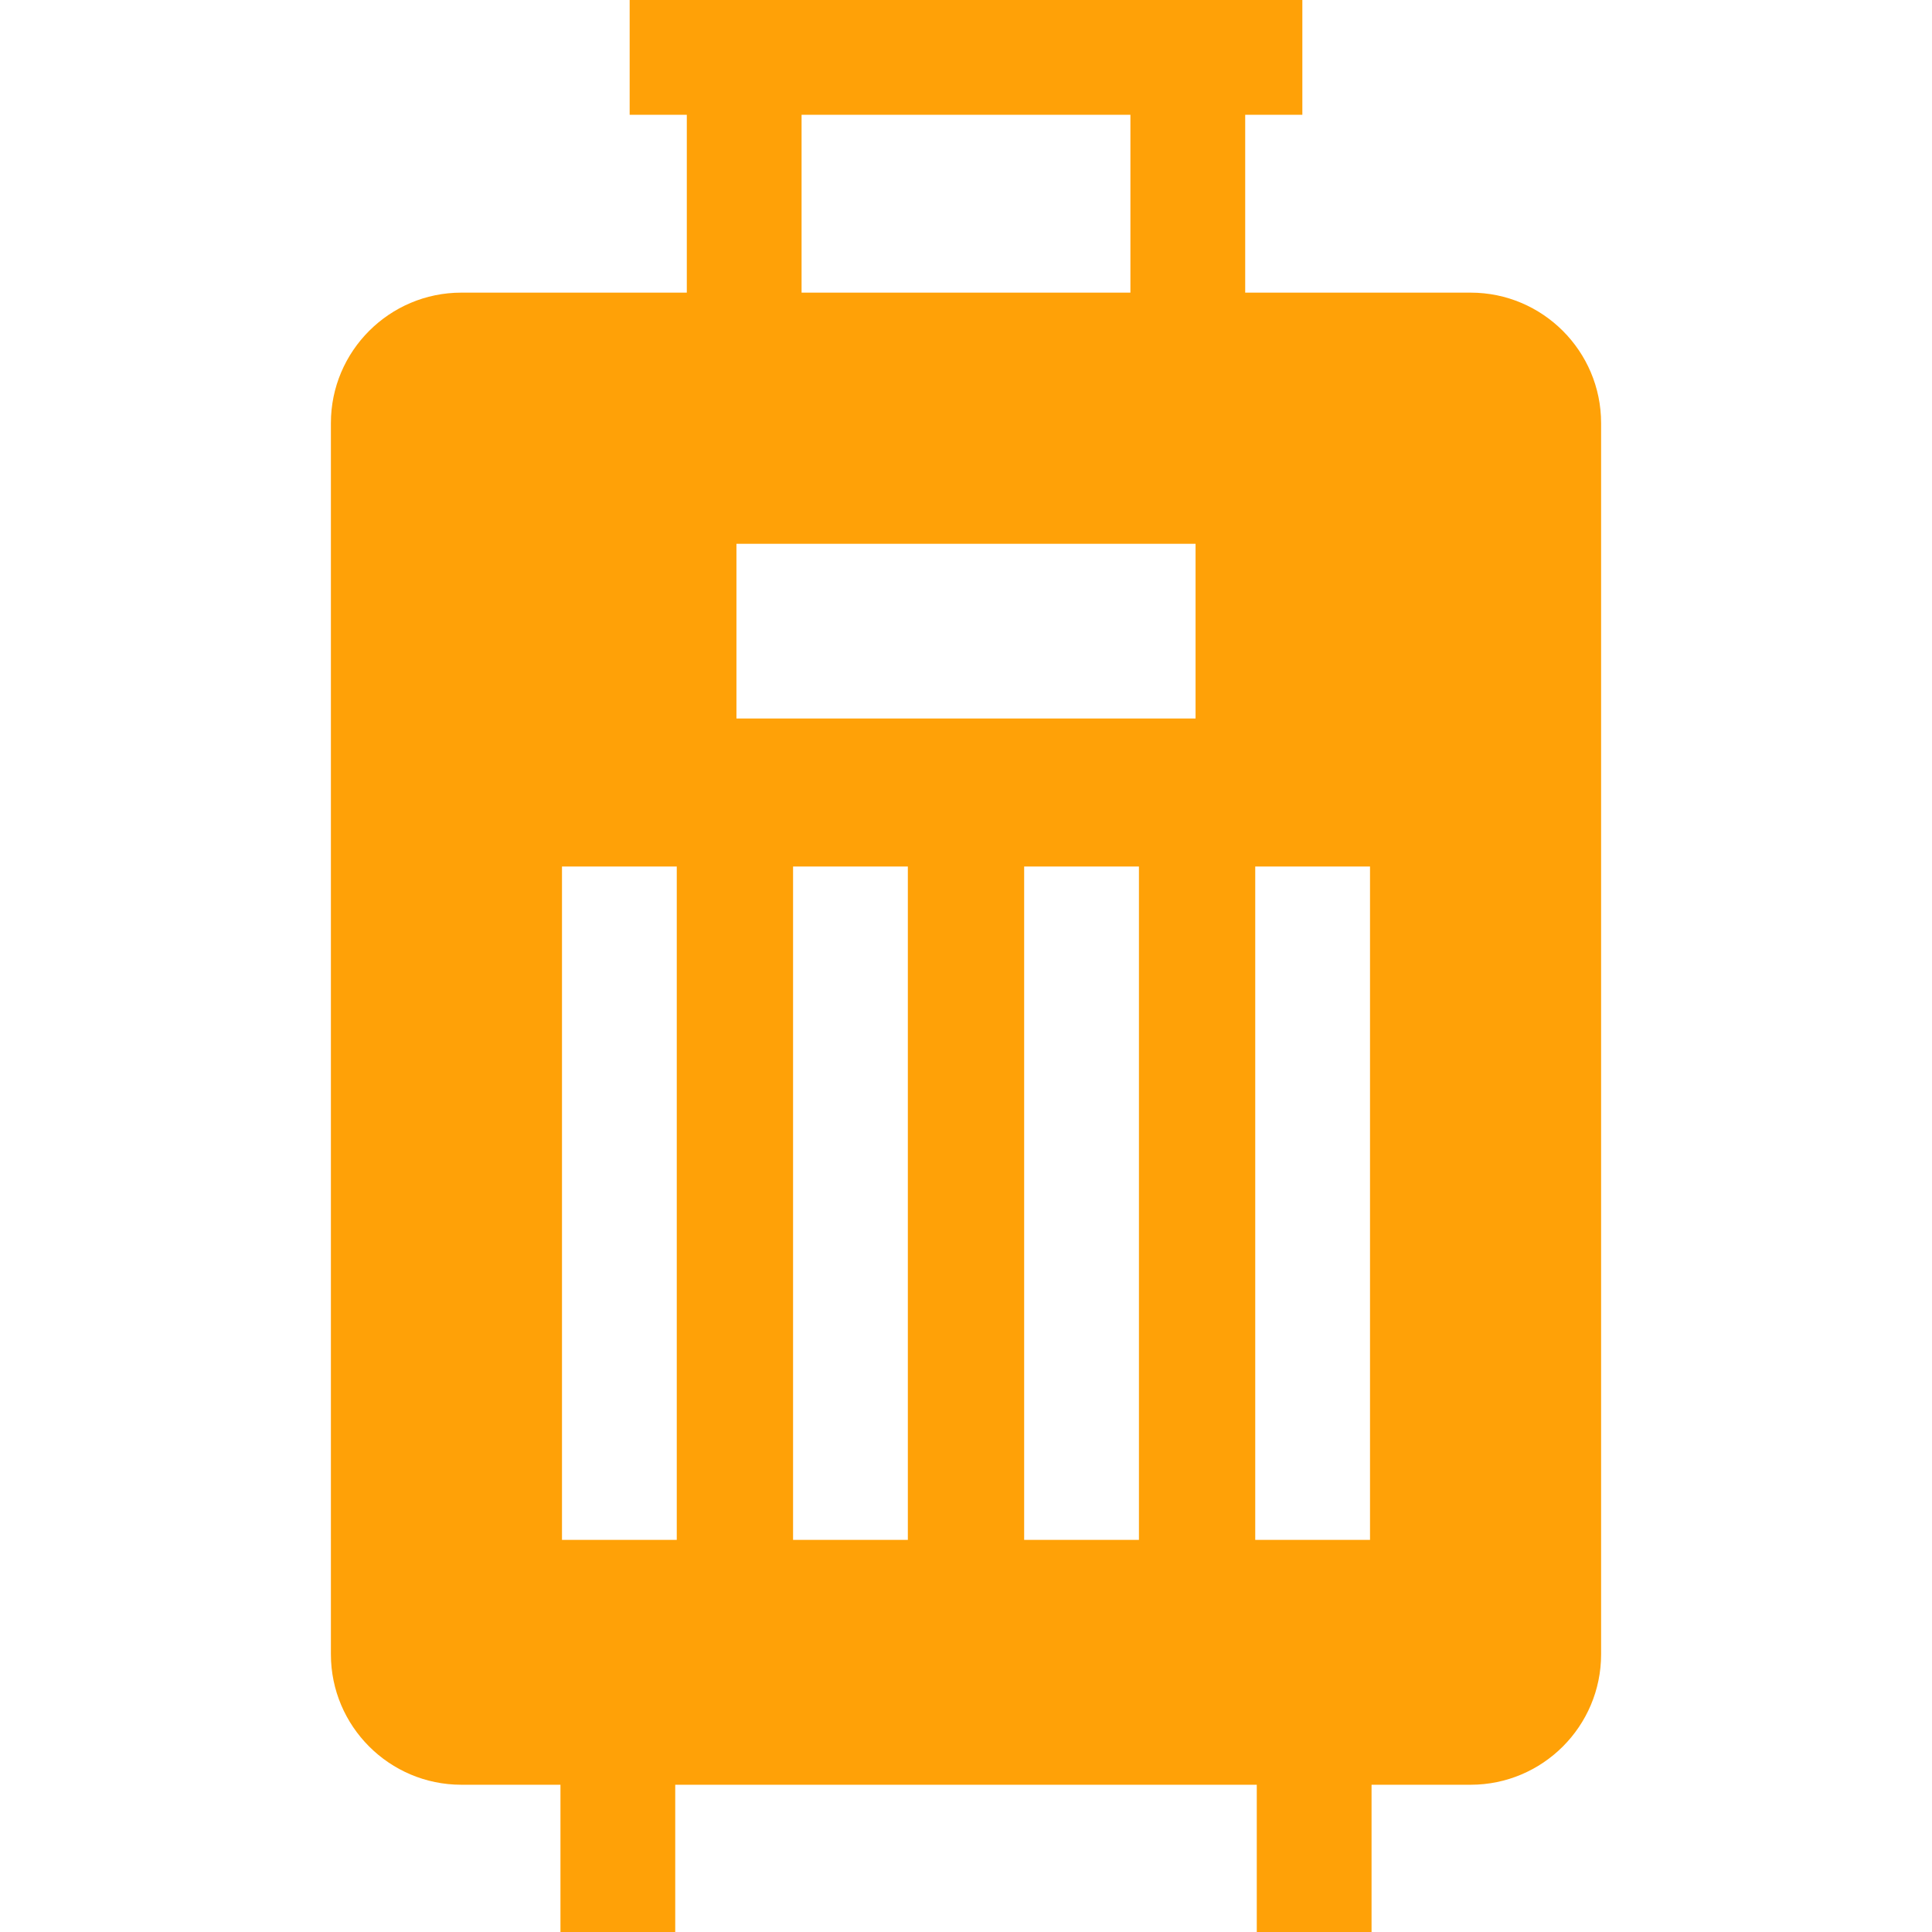 <?xml version="1.0" encoding="iso-8859-1"?>
<!-- Uploaded to: SVG Repo, www.svgrepo.com, Generator: SVG Repo Mixer Tools -->
<svg fill="#ffa107" height="800px" width="800px" version="1.1" id="Layer_1" xmlns="http://www.w3.org/2000/svg" xmlns:xlink="http://www.w3.org/1999/xlink" 
	 viewBox="0 0 512 512" xml:space="preserve">
<g>
	<g>
		<path d="M389.742,77.553H329.99V30.417h15.146V0H166.865v30.417h15.146v47.135h-59.752c-19.059,0-34.566,15.506-34.566,34.566
			V438.41c0,19.059,15.506,34.566,34.566,34.566h26.268V512h30.417v-39.024h154.114V512h30.417v-39.024h26.268
			c19.059,0,34.566-15.506,34.566-34.566V112.119C424.308,93.058,408.802,77.553,389.742,77.553z M179.349,408.086h-30.417V229.638
			h30.417V408.086z M212.426,30.417h87.146v47.135h-87.146V30.417z M240.589,408.086h-30.417V229.638h30.417V408.086z
			 M301.829,408.086h-30.417V229.638h30.417V408.086z M316.834,190.41H195.166v-46.294h121.669V190.41z M363.068,408.086h-30.417
			V229.638h30.417V408.086z"/>
	</g>
</g>
</svg>